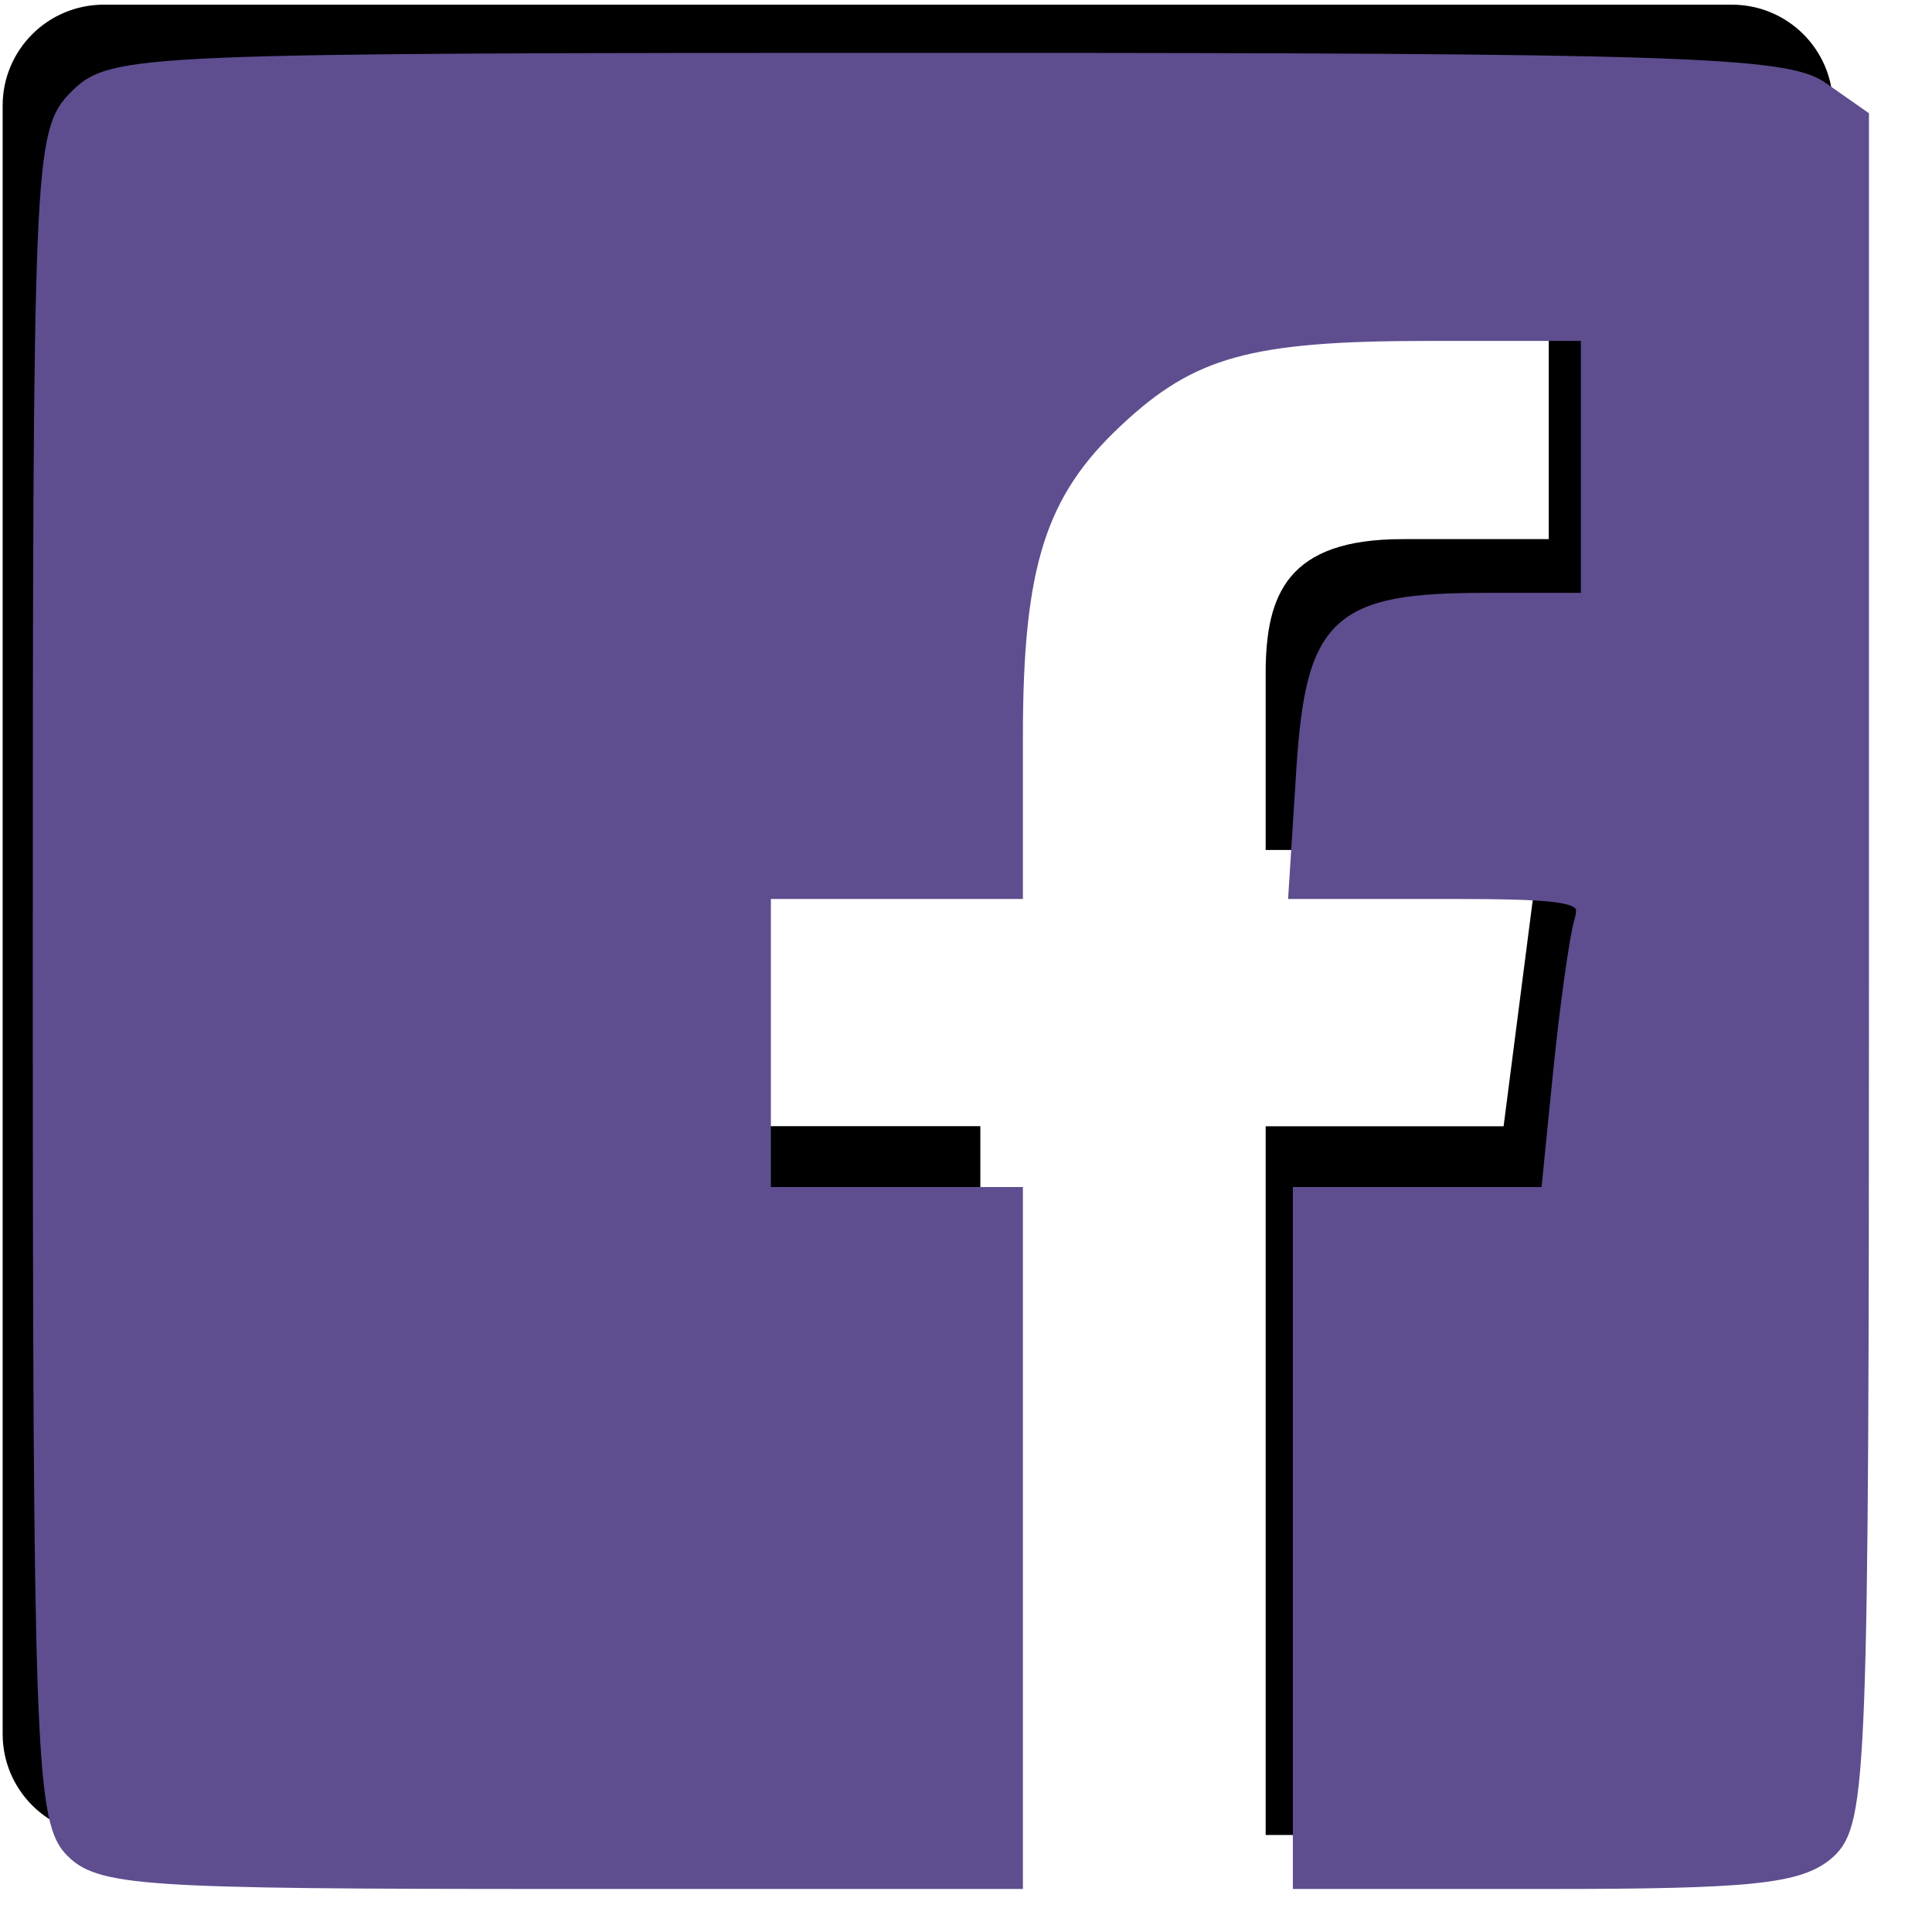 <?xml version="1.0" encoding="UTF-8" standalone="no"?>
<!DOCTYPE svg PUBLIC "-//W3C//DTD SVG 1.1//EN" "http://www.w3.org/Graphics/SVG/1.1/DTD/svg11.dtd">
<svg width="100%" height="100%" viewBox="0 0 19 19" version="1.1" xmlns="http://www.w3.org/2000/svg" xmlns:xlink="http://www.w3.org/1999/xlink" xml:space="preserve" xmlns:serif="http://www.serif.com/" style="fill-rule:evenodd;clip-rule:evenodd;">
    <g id="Ebene-1" serif:id="Ebene 1" transform="matrix(1,0,0,1,-204.946,-329.91)">
        <path id="path824" d="M221.978,329.956L205.966,329.956C205.417,329.956 204.972,330.4 204.972,330.949L204.972,346.963C204.972,347.511 205.417,347.956 205.966,347.956L214.587,347.956L214.587,340.985L212.241,340.985L212.241,338.269L214.587,338.269L214.587,336.265C214.587,333.94 216.007,332.674 218.081,332.674C219.075,332.674 219.928,332.749 220.177,332.782L220.177,335.212L218.739,335.212C217.611,335.212 217.393,335.749 217.393,336.534L217.393,338.269L220.083,338.269L219.733,340.986L217.393,340.986L217.393,347.956L221.98,347.956C222.527,347.956 222.972,347.511 222.972,346.962L222.972,330.949C222.972,330.4 222.527,329.956 221.978,329.956L221.978,329.956Z" style="fill-rule:nonzero;"/>
        <g id="path944" transform="matrix(0.265,0,0,0.265,0,0)">
            <path d="M776.038,1313.49C775.042,1312.39 774.932,1309.16 774.932,1281.09C774.932,1250.8 774.97,1249.87 776.268,1248.58C777.566,1247.28 778.495,1247.24 808.52,1247.24C835.419,1247.24 839.628,1247.38 840.92,1248.28L842.405,1249.32L842.405,1280.91C842.405,1310.67 842.334,1312.57 841.183,1313.61C840.172,1314.52 838.389,1314.71 830.828,1314.71L821.695,1314.71L821.695,1289.33L830.892,1289.33L831.345,1284.82C831.594,1282.34 831.95,1279.78 832.136,1279.14C832.438,1278.09 831.897,1277.97 827.007,1277.97L821.54,1277.97L821.821,1273.55C822.167,1268.11 823.055,1267.28 828.504,1267.28L832.384,1267.28L832.384,1257.26L826.415,1257.26C819.74,1257.26 817.562,1257.86 814.766,1260.48C811.871,1263.18 811.007,1265.89 811.007,1272.27L811.007,1277.97L801.654,1277.97L801.654,1289.33L811.007,1289.33L811.007,1314.71L794.075,1314.71C778.52,1314.71 777.054,1314.61 776.038,1313.49L776.038,1313.49Z" style="fill:rgb(94,78,143);fill-rule:nonzero;stroke:rgb(94,78,143);stroke-width:0.67px;"/>
        </g>
    </g>
</svg>
